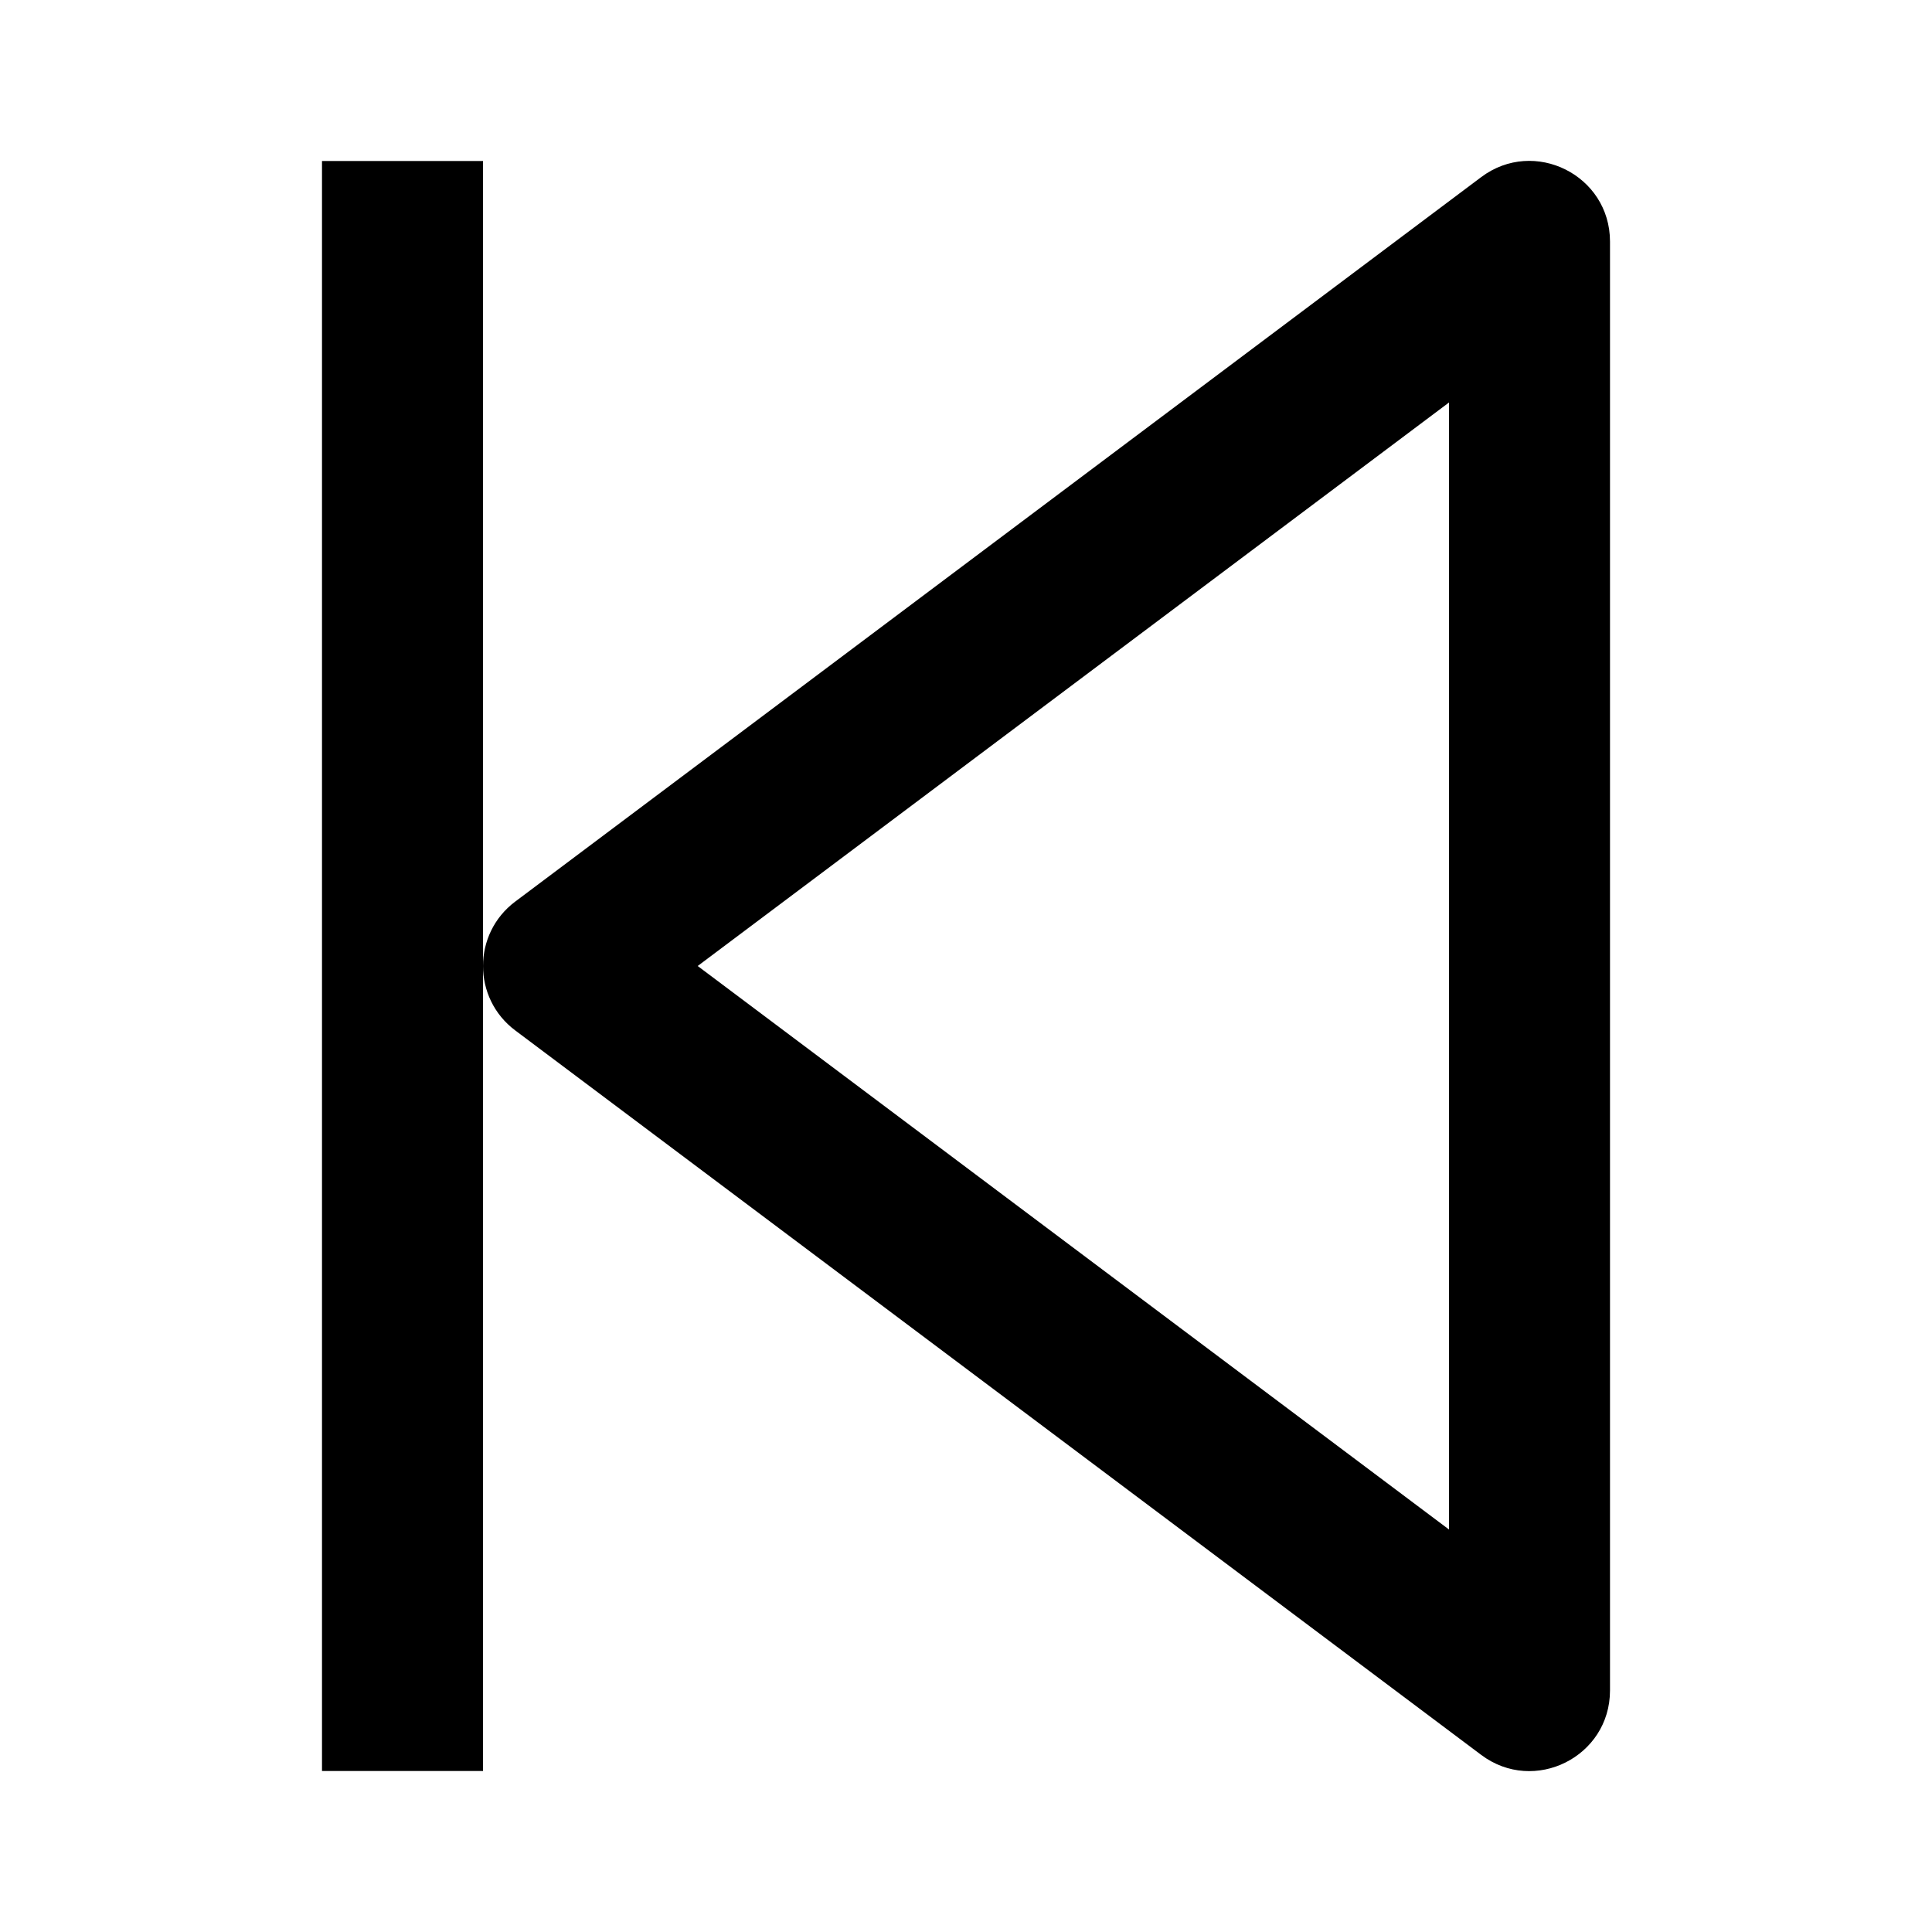 <?xml version="1.0" encoding="utf-8"?><!-- Скачано с сайта svg4.ru / Downloaded from svg4.ru -->
<svg fill="#000000" width="800px" height="800px" viewBox="0 0 24 24" xmlns="http://www.w3.org/2000/svg">
  <path fill-rule="evenodd" d="M18.4,21.8 L6.4,12.8 C5.867,12.4 5.867,11.6 6.4,11.2 L18.4,2.2 C19.059,1.706 20,2.176 20,3 L20,21 C20,21.824 19.059,22.294 18.4,21.8 Z M18,5 L8.667,12 L18,19 L18,5 Z M6,22 L4,22 L4,2 L6,2 L6,22 Z"/>
</svg>
